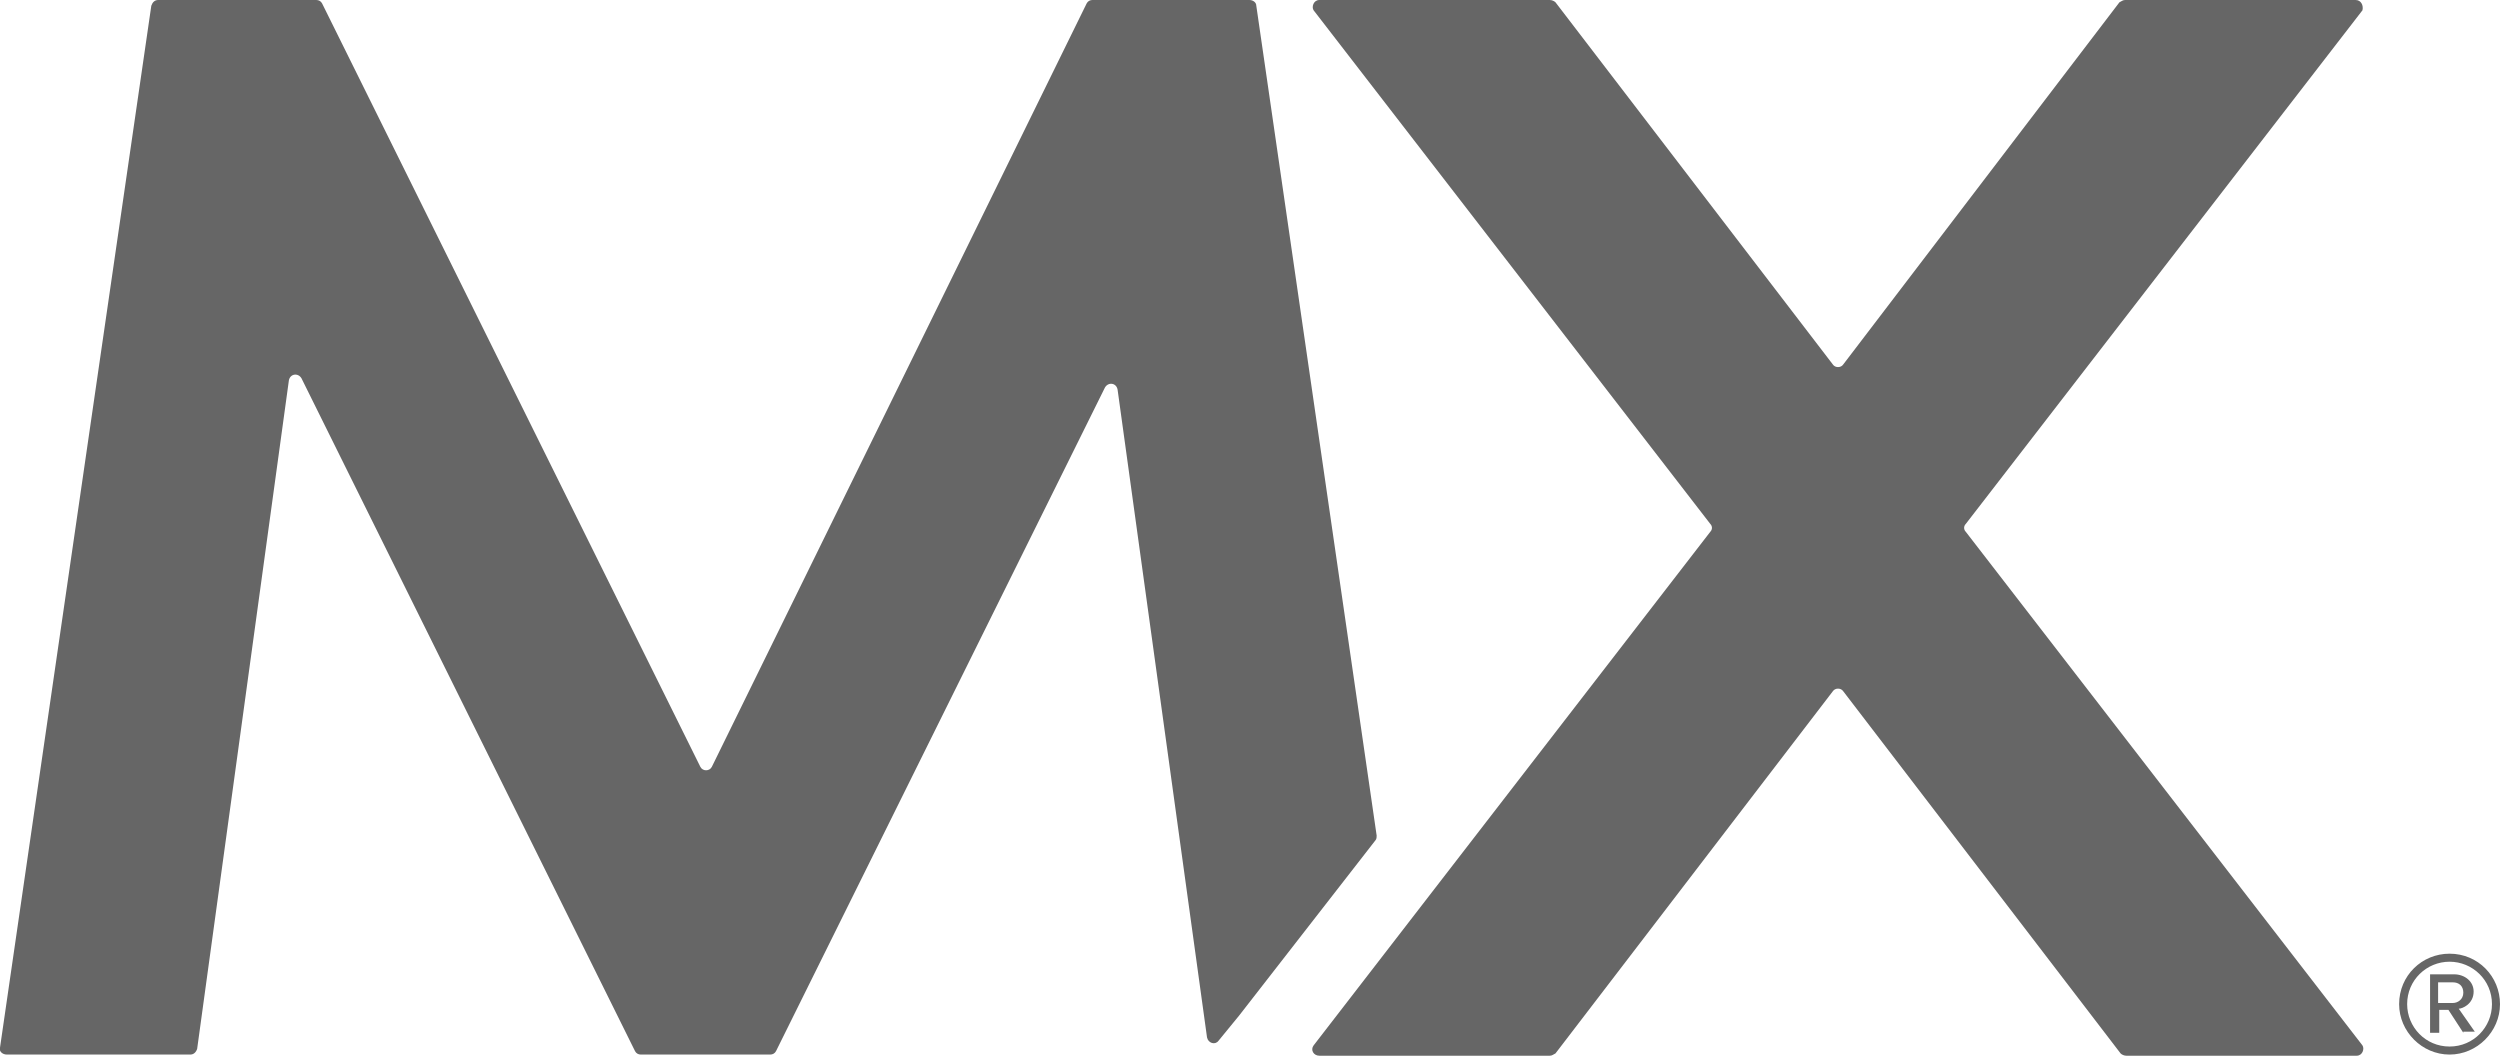 <?xml version="1.0" encoding="utf-8"?>
<!-- Generator: Adobe Illustrator 19.0.1, SVG Export Plug-In . SVG Version: 6.00 Build 0)  -->
<svg version="1.1" id="Layer_1" xmlns="http://www.w3.org/2000/svg" xmlns:xlink="http://www.w3.org/1999/xlink" x="0px" y="0px"
	 viewBox="-485 2454.9 218.1 92.1" style="enable-background:new -485 2454.9 218.1 92.1;" xml:space="preserve">
<style type="text/css">
	.st0{fill:#666666;}
</style>
<g>
	<g>
		<g>
			<path class="st0" d="M-376.9,2543.5l11.9-15.3c0.1-0.1,0.1-0.3,0.1-0.4l-10.5-72.4c0-0.3-0.3-0.5-0.6-0.5h-13.7
				c-0.2,0-0.4,0.1-0.5,0.3l-32.7,66.6c-0.2,0.4-0.8,0.4-1,0l-33-66.6c-0.1-0.2-0.3-0.3-0.5-0.3h-13.8c-0.3,0-0.5,0.2-0.6,0.5
				l-13.2,90.9c-0.1,0.3,0.2,0.6,0.6,0.6h16c0.3,0,0.5-0.2,0.6-0.5l8-58.3c0.1-0.6,0.8-0.7,1.1-0.2l29.1,58.7
				c0.1,0.2,0.3,0.3,0.5,0.3h11.3c0.2,0,0.4-0.1,0.5-0.3l28.7-57.9c0.3-0.5,1-0.4,1.1,0.2l7.8,56.5c0.1,0.5,0.7,0.7,1,0.3
				L-376.9,2543.5z"/>
			<path class="st0" d="M-279.5,2454.9h-20.1c-0.2,0-0.3,0.1-0.5,0.2l-24.1,31.6c-0.2,0.3-0.7,0.3-0.9,0l-24.2-31.6
				c-0.1-0.1-0.3-0.2-0.5-0.2h-20.1c-0.5,0-0.7,0.6-0.5,0.9l34.6,44.8c0.2,0.2,0.2,0.5,0,0.7l-34.6,44.8c-0.3,0.4,0,0.9,0.5,0.9
				h20.1c0.2,0,0.3-0.1,0.5-0.2l24.2-31.6c0.2-0.3,0.7-0.3,0.9,0l24.2,31.6c0.1,0.1,0.3,0.2,0.5,0.2h20.1c0.5,0,0.7-0.6,0.5-0.9
				l-34.6-44.8c-0.2-0.2-0.2-0.5,0-0.7l34.6-44.8C-278.8,2455.4-279,2454.9-279.5,2454.9z"/>
		</g>
	</g>
	<g>
		<path class="st0" d="M-271.3,2546.9c-2.4,0-4.4-2-4.4-4.4c0-2.5,2-4.4,4.4-4.4c2.5,0,4.4,2,4.4,4.4
			C-266.9,2544.9-268.9,2546.9-271.3,2546.9z M-271.3,2538.8c-2,0-3.7,1.6-3.7,3.7c0,2,1.6,3.7,3.7,3.7s3.7-1.7,3.7-3.7
			C-267.6,2540.4-269.3,2538.8-271.3,2538.8z M-270.1,2545l-1.3-2h-0.8v2h-0.8v-5.1h2.1c0.9,0,1.7,0.6,1.7,1.5c0,1.1-1,1.5-1.3,1.5
			l1.4,2H-270.1z M-271,2540.6h-1.3v1.8h1.3c0.4,0,0.9-0.3,0.9-0.9C-270.1,2540.9-270.5,2540.6-271,2540.6z"/>
	</g>
</g>
</svg>
